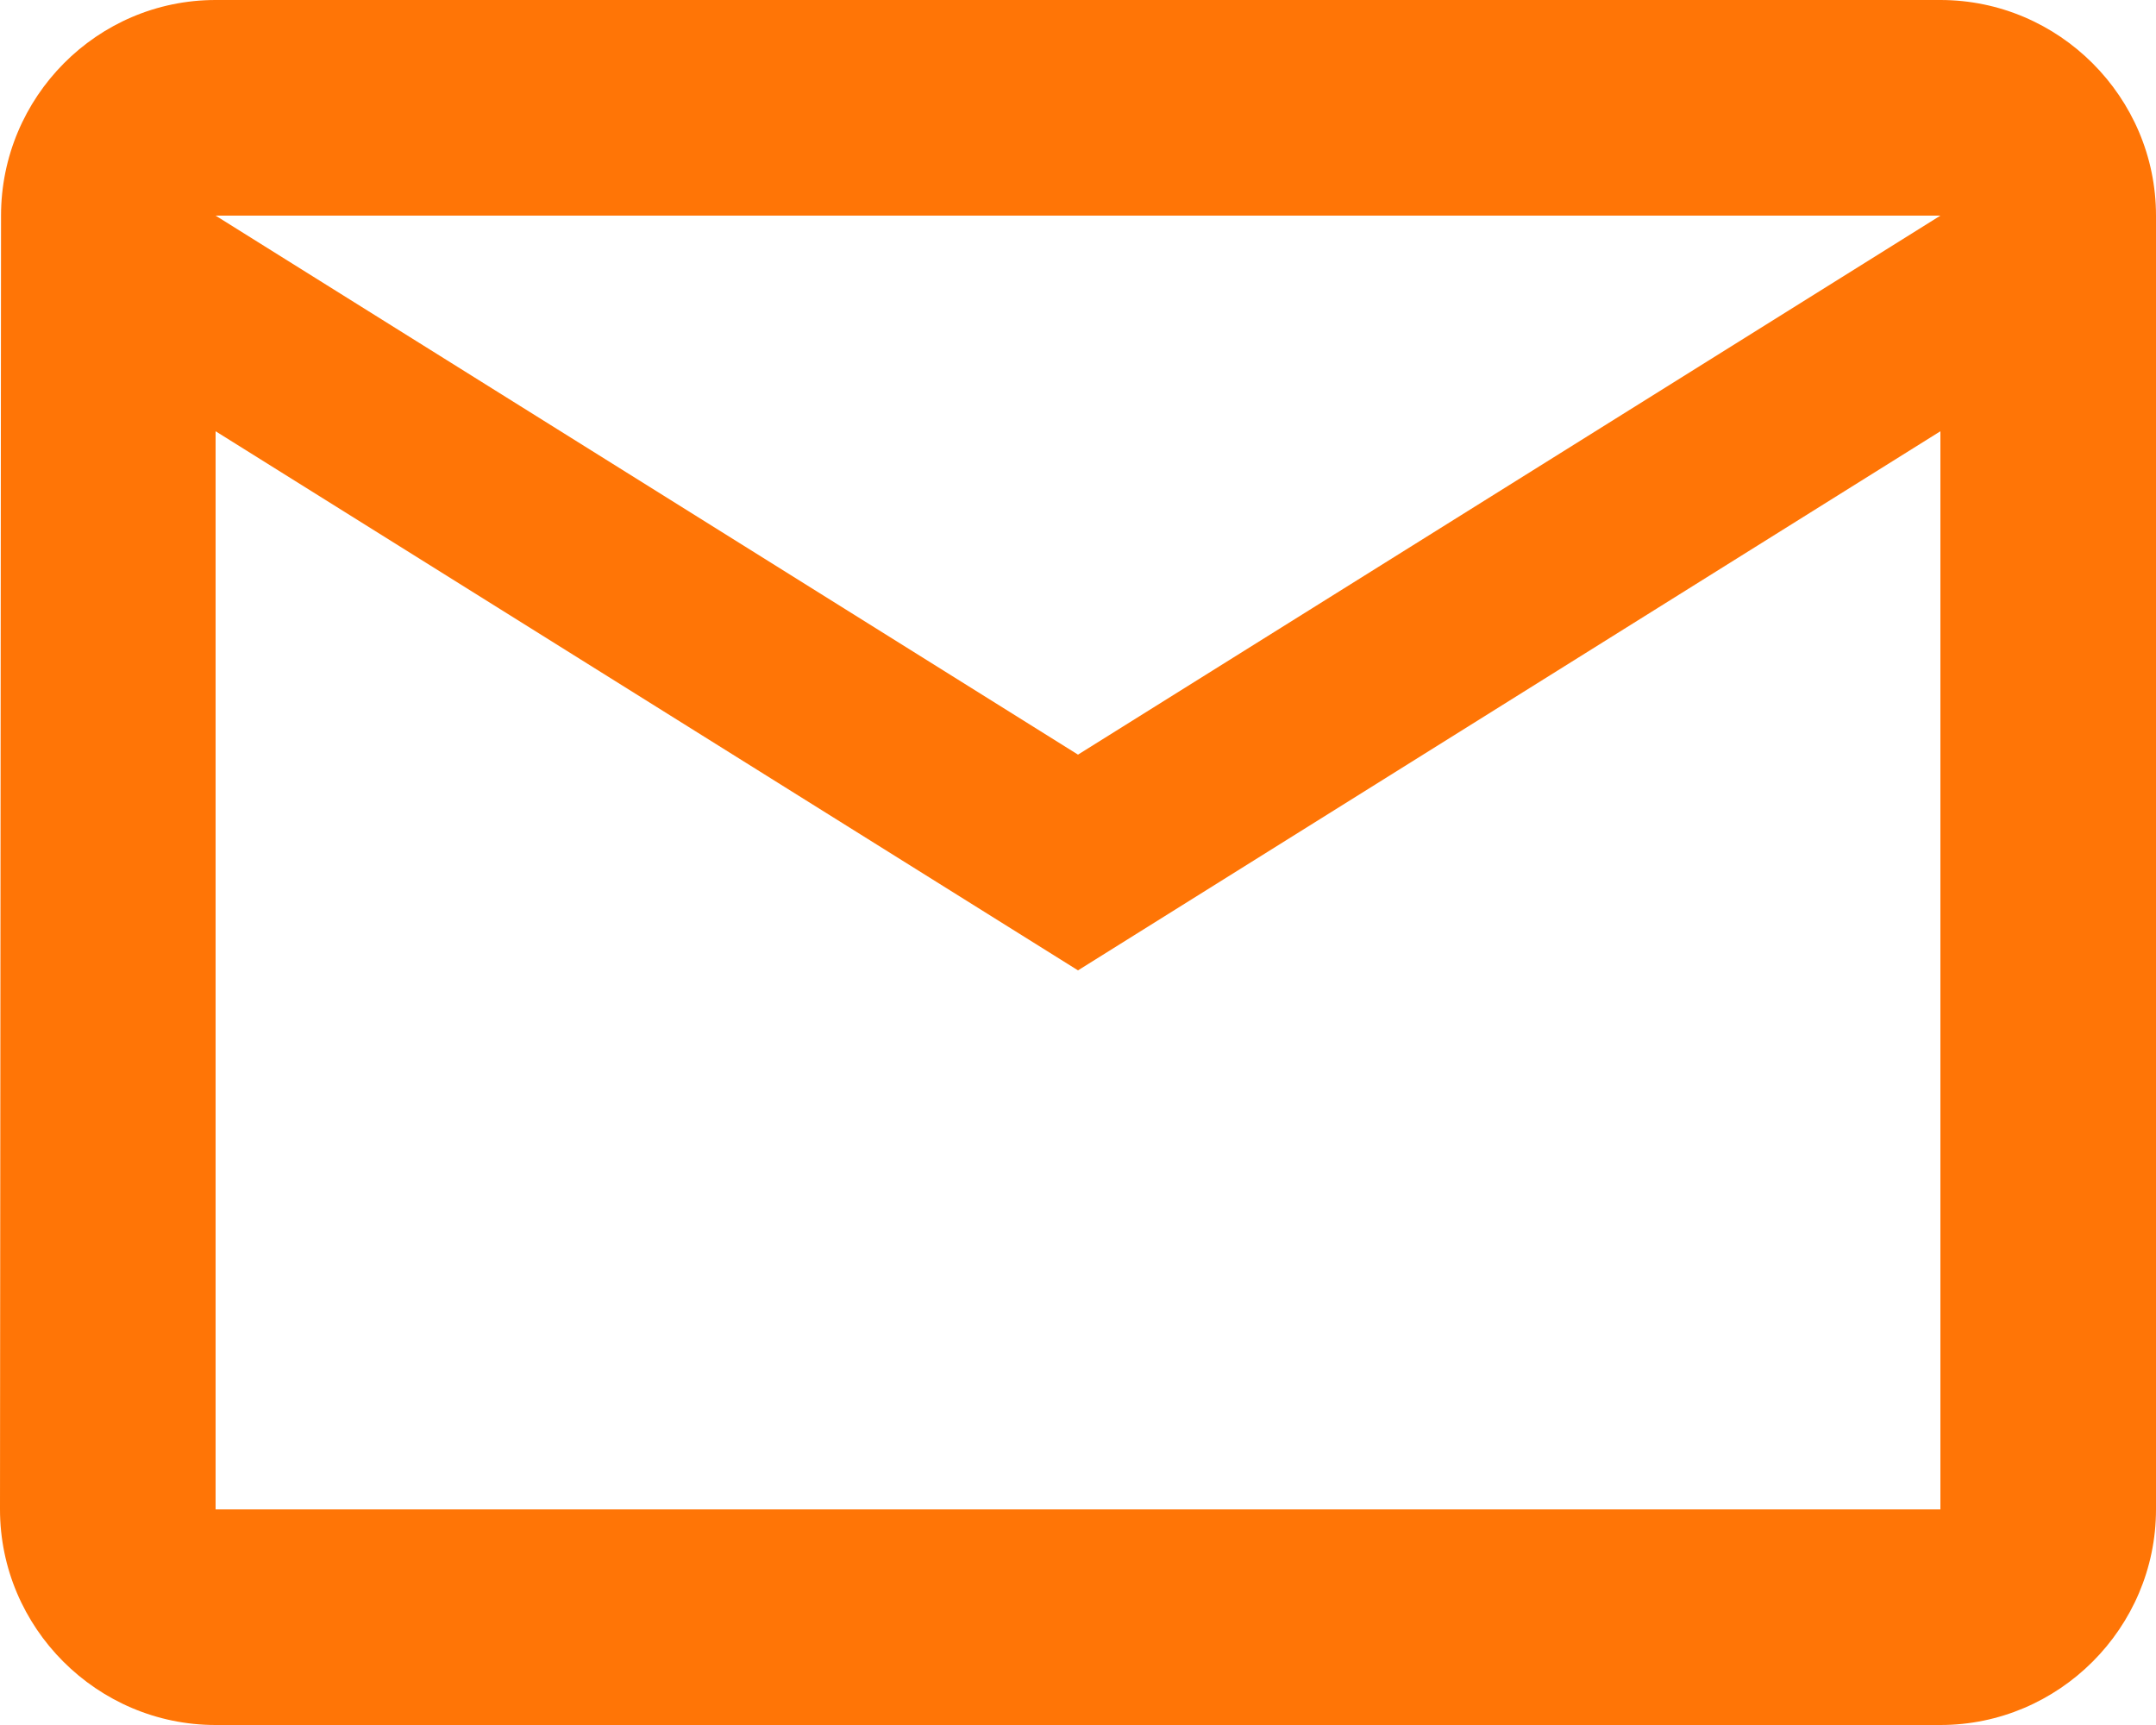 <svg xmlns="http://www.w3.org/2000/svg" width="18.75" height="15" viewBox="0 0 18.75 15">
  <g id="Icon_material-mail-outline" data-name="Icon material-mail-outline" transform="translate(-3 -6)" fill="none">
    <path d="M19.875,6h-15A1.872,1.872,0,0,0,3.009,7.875L3,19.125A1.881,1.881,0,0,0,4.875,21h15a1.881,1.881,0,0,0,1.875-1.875V7.875A1.881,1.881,0,0,0,19.875,6Zm0,13.125h-15V9.75l7.5,4.688,7.5-4.687Zm-7.5-6.562-7.5-4.687h15Z" stroke="none"/>
    <path d="M 4.875 6 L 19.875 6 C 20.906 6 21.75 6.844 21.75 7.875 L 21.75 15.183 L 21.75 19.125 C 21.75 20.156 20.906 21 19.875 21 L 4.875 21 C 3.844 21 3 20.156 3 19.125 L 3.009 7.875 C 3.009 6.844 3.844 6 4.875 6 Z M 4.875 7.875 L 12.375 12.562 L 19.875 7.875 L 4.875 7.875 Z M 12.375 14.438 L 4.875 9.75 L 4.875 19.125 L 19.875 19.125 L 19.875 9.75 L 12.375 14.438 Z" stroke="none" fill="#ff7506"/>
  </g>
</svg>

